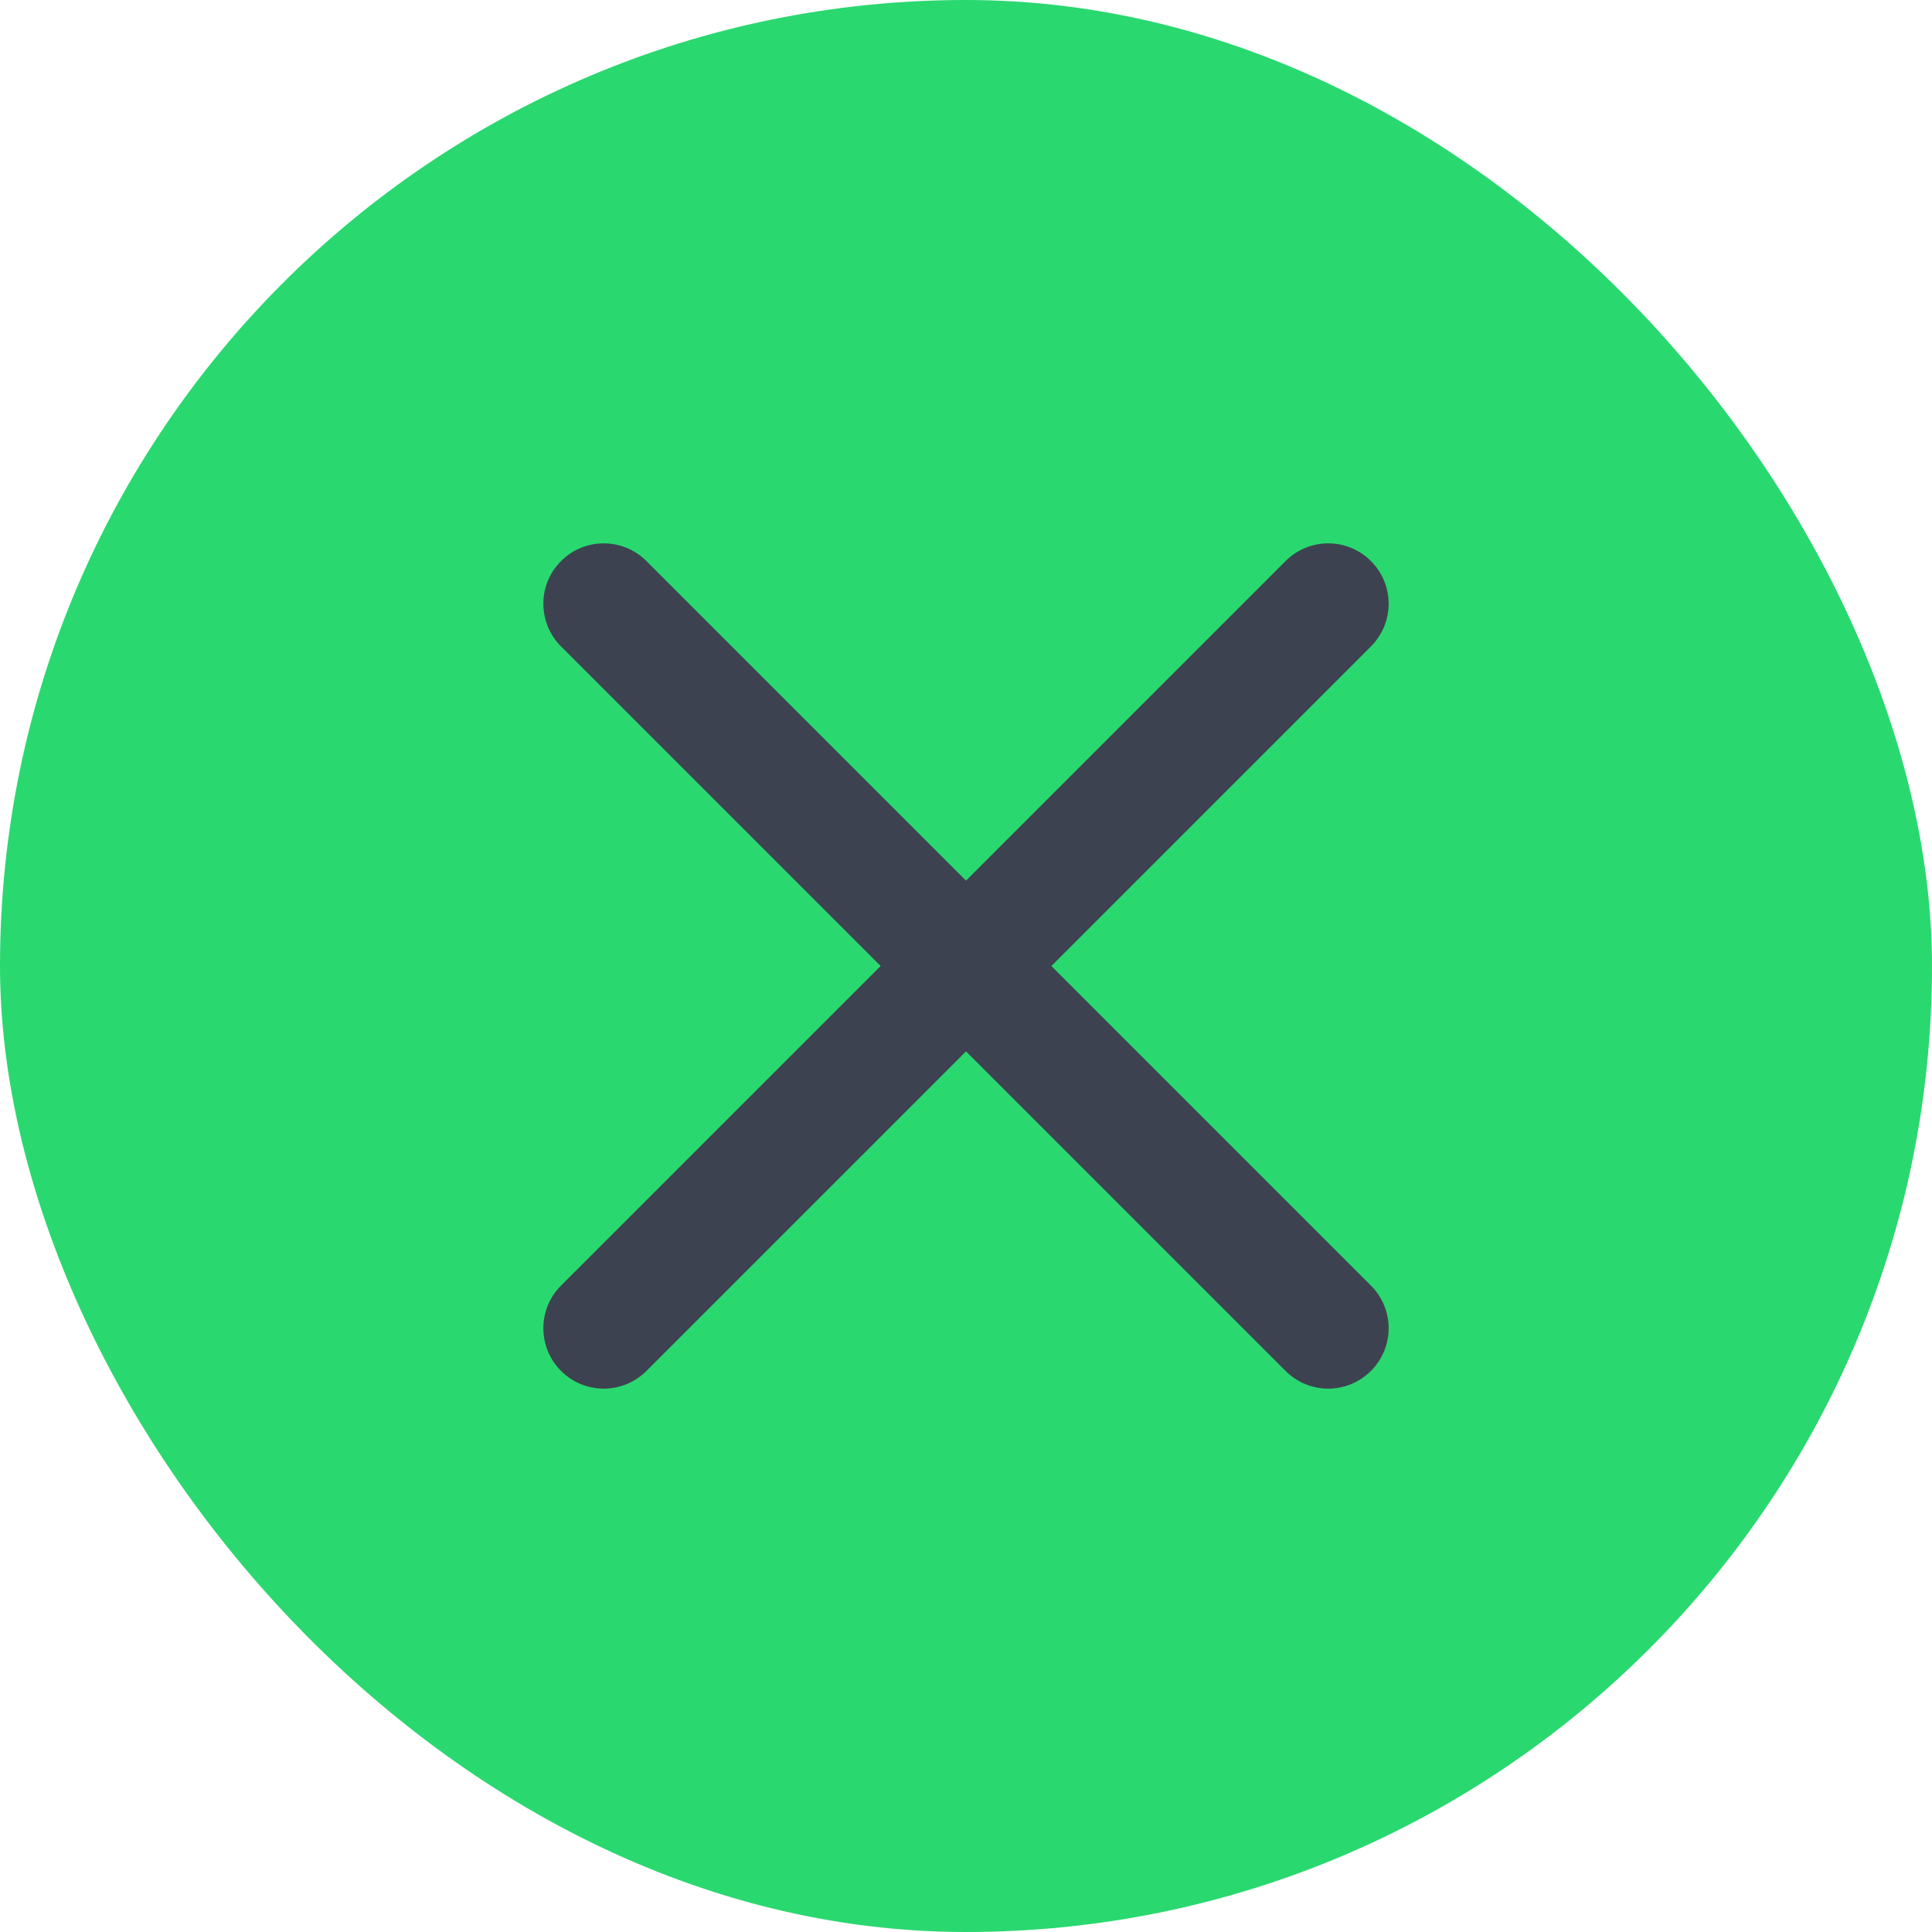 <svg width="32" height="32" viewBox="0 0 32 32" fill="none" xmlns="http://www.w3.org/2000/svg">
<rect width="32" height="32" rx="16" fill="#2AD870"/>
<path d="M21.293 9.293C21.683 8.902 22.316 8.902 22.707 9.293C23.098 9.683 23.098 10.316 22.707 10.707L17.414 16L22.707 21.293C23.098 21.683 23.098 22.316 22.707 22.707C22.316 23.098 21.683 23.098 21.293 22.707L16 17.414L10.707 22.707C10.316 23.098 9.683 23.098 9.293 22.707C8.902 22.316 8.902 21.683 9.293 21.293L14.586 16L9.293 10.707C8.902 10.316 8.902 9.683 9.293 9.293C9.683 8.902 10.316 8.902 10.707 9.293L16 14.586L21.293 9.293Z" fill="#3D4251"/>
</svg>
